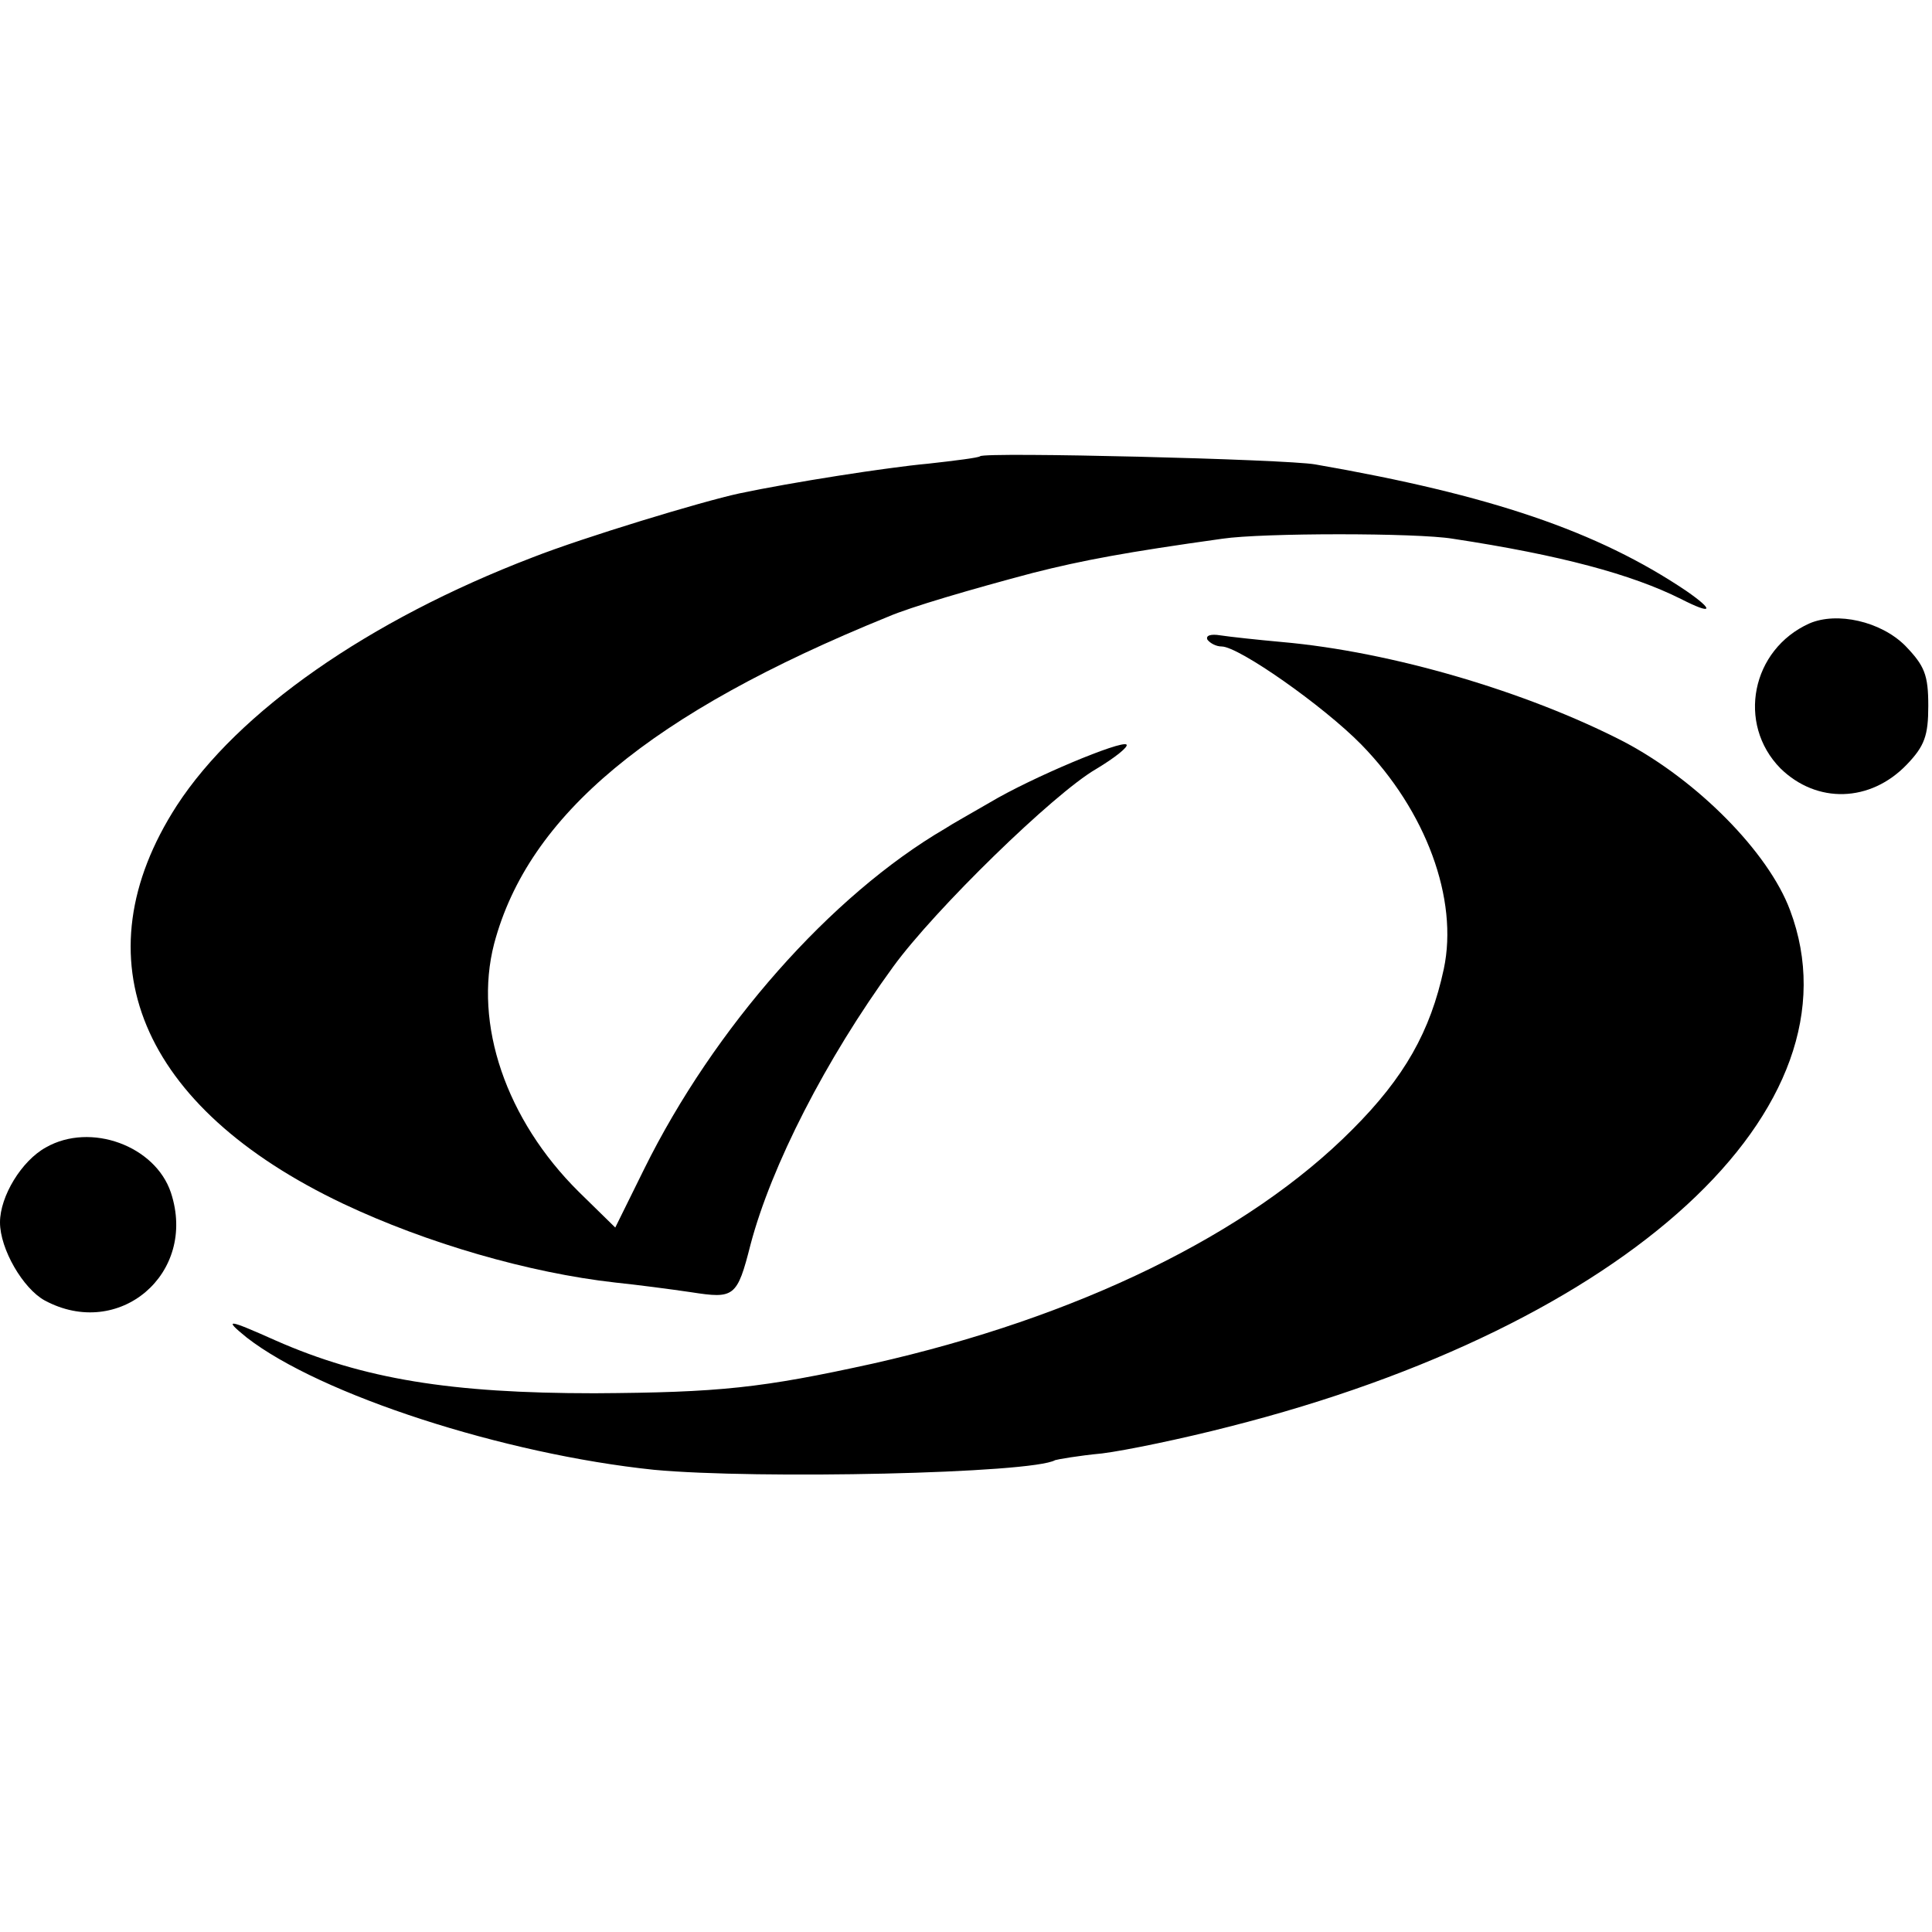 <?xml version="1.0" standalone="no"?>
<!DOCTYPE svg PUBLIC "-//W3C//DTD SVG 20010904//EN"
 "http://www.w3.org/TR/2001/REC-SVG-20010904/DTD/svg10.dtd">
<svg version="1.0" xmlns="http://www.w3.org/2000/svg"
 width="260pt" height="260pt" viewBox="0 0 260 260"
 preserveAspectRatio="xMidYMid meet">
<g transform="translate(0,260) scale(0.1,-0.1)"
fill="#000000" stroke="none">
<path d="M1319 1986 c-2 -2 -34 -6 -70 -10 -55 -5 -183 -25 -254 -40 -51 -11
-209 -59 -278 -86 -222 -85 -397 -208 -479 -334 -133 -206 -50 -406 224 -536
112 -53 250 -93 366 -106 29 -3 75 -9 102 -13 58 -9 62 -7 80 64 28 106 101
249 192 374 56 77 216 233 273 266 25 15 44 30 41 33 -7 6 -127 -44 -184 -78
-24 -14 -51 -29 -60 -35 -154 -90 -311 -268 -405 -458 l-39 -79 -49 48 c-98
97 -142 226 -114 334 46 173 210 310 530 440 30 13 112 37 195 59 67 17 126
28 255 46 54 8 262 8 310 0 145 -22 241 -48 307 -81 43 -22 46 -16 7 11 -119
80 -263 129 -499 170 -39 7 -445 17 -451 11z"/>
<path d="M2435 1761 c-78 -35 -98 -135 -39 -195 49 -48 121 -46 170 5 24 25
29 39 29 79 0 42 -5 54 -31 81 -33 33 -92 46 -129 30z"/>
<path d="M1625 1739 c4 -5 12 -9 19 -9 23 0 137 -80 188 -132 87 -89 131 -208
111 -302 -18 -84 -53 -146 -123 -216 -140 -141 -370 -253 -645 -315 -150 -33
-206 -39 -375 -40 -193 0 -311 19 -429 71 -65 29 -71 30 -39 4 99 -77 346
-157 548 -178 139 -13 509 -5 540 13 3 1 31 6 63 9 32 4 109 20 171 36 537
136 855 429 755 695 -29 78 -125 175 -224 227 -130 67 -312 121 -460 134 -33
3 -70 7 -83 9 -12 2 -20 0 -17 -6z"/>
<path d="M62 1056 c-33 -18 -62 -66 -62 -101 0 -36 31 -89 60 -105 100 -54
206 36 170 145 -21 63 -108 95 -168 61z"/>
</g>
</svg>

